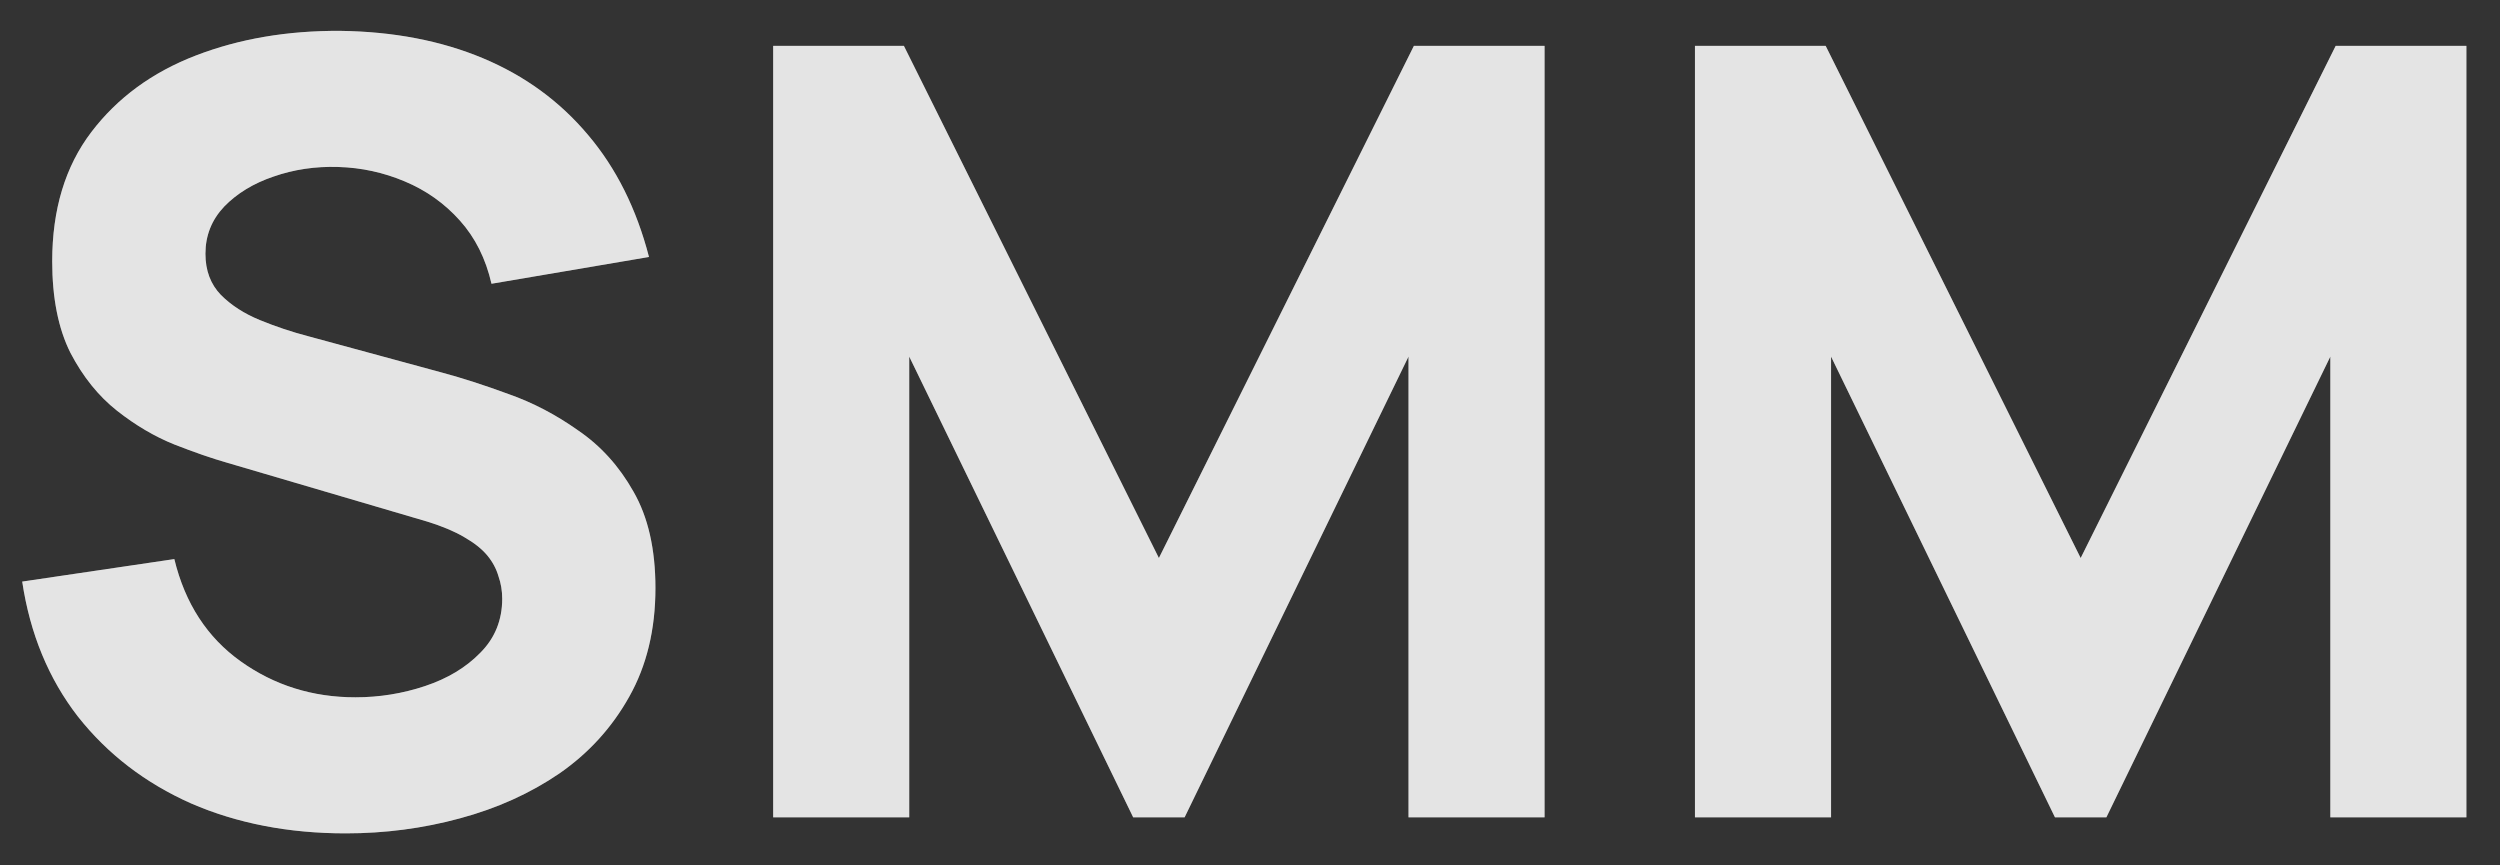 <?xml version="1.0" encoding="UTF-8"?> <svg xmlns="http://www.w3.org/2000/svg" width="52" height="18" viewBox="0 0 52 18" fill="none"><rect x="0" y="0" width="52" height="18" fill="#333333" stroke="none"/><path d="M7.192 17.334C6.003 17.334 4.93 17.126 3.972 16.71C3.021 16.287 2.237 15.685 1.621 14.905C1.011 14.118 0.625 13.182 0.462 12.097L3.626 11.629C3.849 12.55 4.31 13.26 5.008 13.757C5.706 14.255 6.501 14.504 7.393 14.504C7.89 14.504 8.373 14.426 8.841 14.27C9.309 14.114 9.692 13.884 9.989 13.579C10.293 13.275 10.446 12.899 10.446 12.454C10.446 12.29 10.42 12.134 10.368 11.986C10.323 11.83 10.245 11.685 10.134 11.551C10.022 11.417 9.863 11.291 9.655 11.172C9.454 11.053 9.198 10.946 8.886 10.849L4.718 9.623C4.406 9.534 4.042 9.408 3.626 9.245C3.218 9.081 2.82 8.847 2.434 8.543C2.048 8.238 1.725 7.837 1.465 7.339C1.212 6.834 1.086 6.199 1.086 5.434C1.086 4.357 1.357 3.461 1.899 2.748C2.441 2.035 3.166 1.504 4.072 1.155C4.978 0.806 5.981 0.635 7.081 0.642C8.187 0.657 9.175 0.847 10.045 1.211C10.914 1.575 11.642 2.106 12.229 2.804C12.816 3.495 13.239 4.342 13.499 5.345L10.223 5.902C10.104 5.382 9.885 4.943 9.565 4.587C9.246 4.23 8.863 3.959 8.418 3.773C7.979 3.588 7.519 3.487 7.036 3.473C6.561 3.458 6.111 3.525 5.688 3.673C5.272 3.814 4.93 4.022 4.663 4.297C4.403 4.572 4.273 4.899 4.273 5.278C4.273 5.627 4.38 5.913 4.596 6.136C4.811 6.351 5.082 6.526 5.409 6.659C5.736 6.793 6.07 6.905 6.412 6.994L9.198 7.751C9.614 7.863 10.074 8.011 10.579 8.197C11.085 8.375 11.568 8.628 12.028 8.955C12.496 9.274 12.879 9.698 13.176 10.225C13.48 10.753 13.633 11.421 13.633 12.231C13.633 13.093 13.451 13.847 13.087 14.493C12.73 15.132 12.247 15.663 11.638 16.086C11.029 16.502 10.338 16.814 9.565 17.022C8.8 17.23 8.009 17.334 7.192 17.334ZM16.082 17V0.954H18.801L24.105 11.607L29.409 0.954H32.127V17H29.297V7.417L24.64 17H23.57L18.912 7.417V17H16.082ZM35.255 17V0.954H37.974L43.278 11.607L48.582 0.954H51.301V17H48.471V7.417L43.813 17H42.743L38.086 7.417V17H35.255Z" fill="white" fill-opacity="0.35"></path><path d="M7.192 17.334C6.003 17.334 4.93 17.126 3.972 16.71C3.021 16.287 2.237 15.685 1.621 14.905C1.011 14.118 0.625 13.182 0.462 12.097L3.626 11.629C3.849 12.55 4.31 13.26 5.008 13.757C5.706 14.255 6.501 14.504 7.393 14.504C7.89 14.504 8.373 14.426 8.841 14.27C9.309 14.114 9.692 13.884 9.989 13.579C10.293 13.275 10.446 12.899 10.446 12.454C10.446 12.29 10.42 12.134 10.368 11.986C10.323 11.83 10.245 11.685 10.134 11.551C10.022 11.417 9.863 11.291 9.655 11.172C9.454 11.053 9.198 10.946 8.886 10.849L4.718 9.623C4.406 9.534 4.042 9.408 3.626 9.245C3.218 9.081 2.82 8.847 2.434 8.543C2.048 8.238 1.725 7.837 1.465 7.339C1.212 6.834 1.086 6.199 1.086 5.434C1.086 4.357 1.357 3.461 1.899 2.748C2.441 2.035 3.166 1.504 4.072 1.155C4.978 0.806 5.981 0.635 7.081 0.642C8.187 0.657 9.175 0.847 10.045 1.211C10.914 1.575 11.642 2.106 12.229 2.804C12.816 3.495 13.239 4.342 13.499 5.345L10.223 5.902C10.104 5.382 9.885 4.943 9.565 4.587C9.246 4.23 8.863 3.959 8.418 3.773C7.979 3.588 7.519 3.487 7.036 3.473C6.561 3.458 6.111 3.525 5.688 3.673C5.272 3.814 4.93 4.022 4.663 4.297C4.403 4.572 4.273 4.899 4.273 5.278C4.273 5.627 4.38 5.913 4.596 6.136C4.811 6.351 5.082 6.526 5.409 6.659C5.736 6.793 6.07 6.905 6.412 6.994L9.198 7.751C9.614 7.863 10.074 8.011 10.579 8.197C11.085 8.375 11.568 8.628 12.028 8.955C12.496 9.274 12.879 9.698 13.176 10.225C13.48 10.753 13.633 11.421 13.633 12.231C13.633 13.093 13.451 13.847 13.087 14.493C12.73 15.132 12.247 15.663 11.638 16.086C11.029 16.502 10.338 16.814 9.565 17.022C8.8 17.23 8.009 17.334 7.192 17.334ZM16.082 17V0.954H18.801L24.105 11.607L29.409 0.954H32.127V17H29.297V7.417L24.64 17H23.57L18.912 7.417V17H16.082ZM35.255 17V0.954H37.974L43.278 11.607L48.582 0.954H51.301V17H48.471V7.417L43.813 17H42.743L38.086 7.417V17H35.255Z" fill="url(#paint0_linear_148_1167)" fill-opacity="0.8"></path><defs><linearGradient id="paint0_linear_148_1167" x1="21.441" y1="-4.068" x2="216.942" y2="24.749" gradientUnits="userSpaceOnUse"><stop offset="0.467" stop-color="white"></stop><stop offset="1" stop-color="white" stop-opacity="0.35"></stop></linearGradient></defs></svg> 